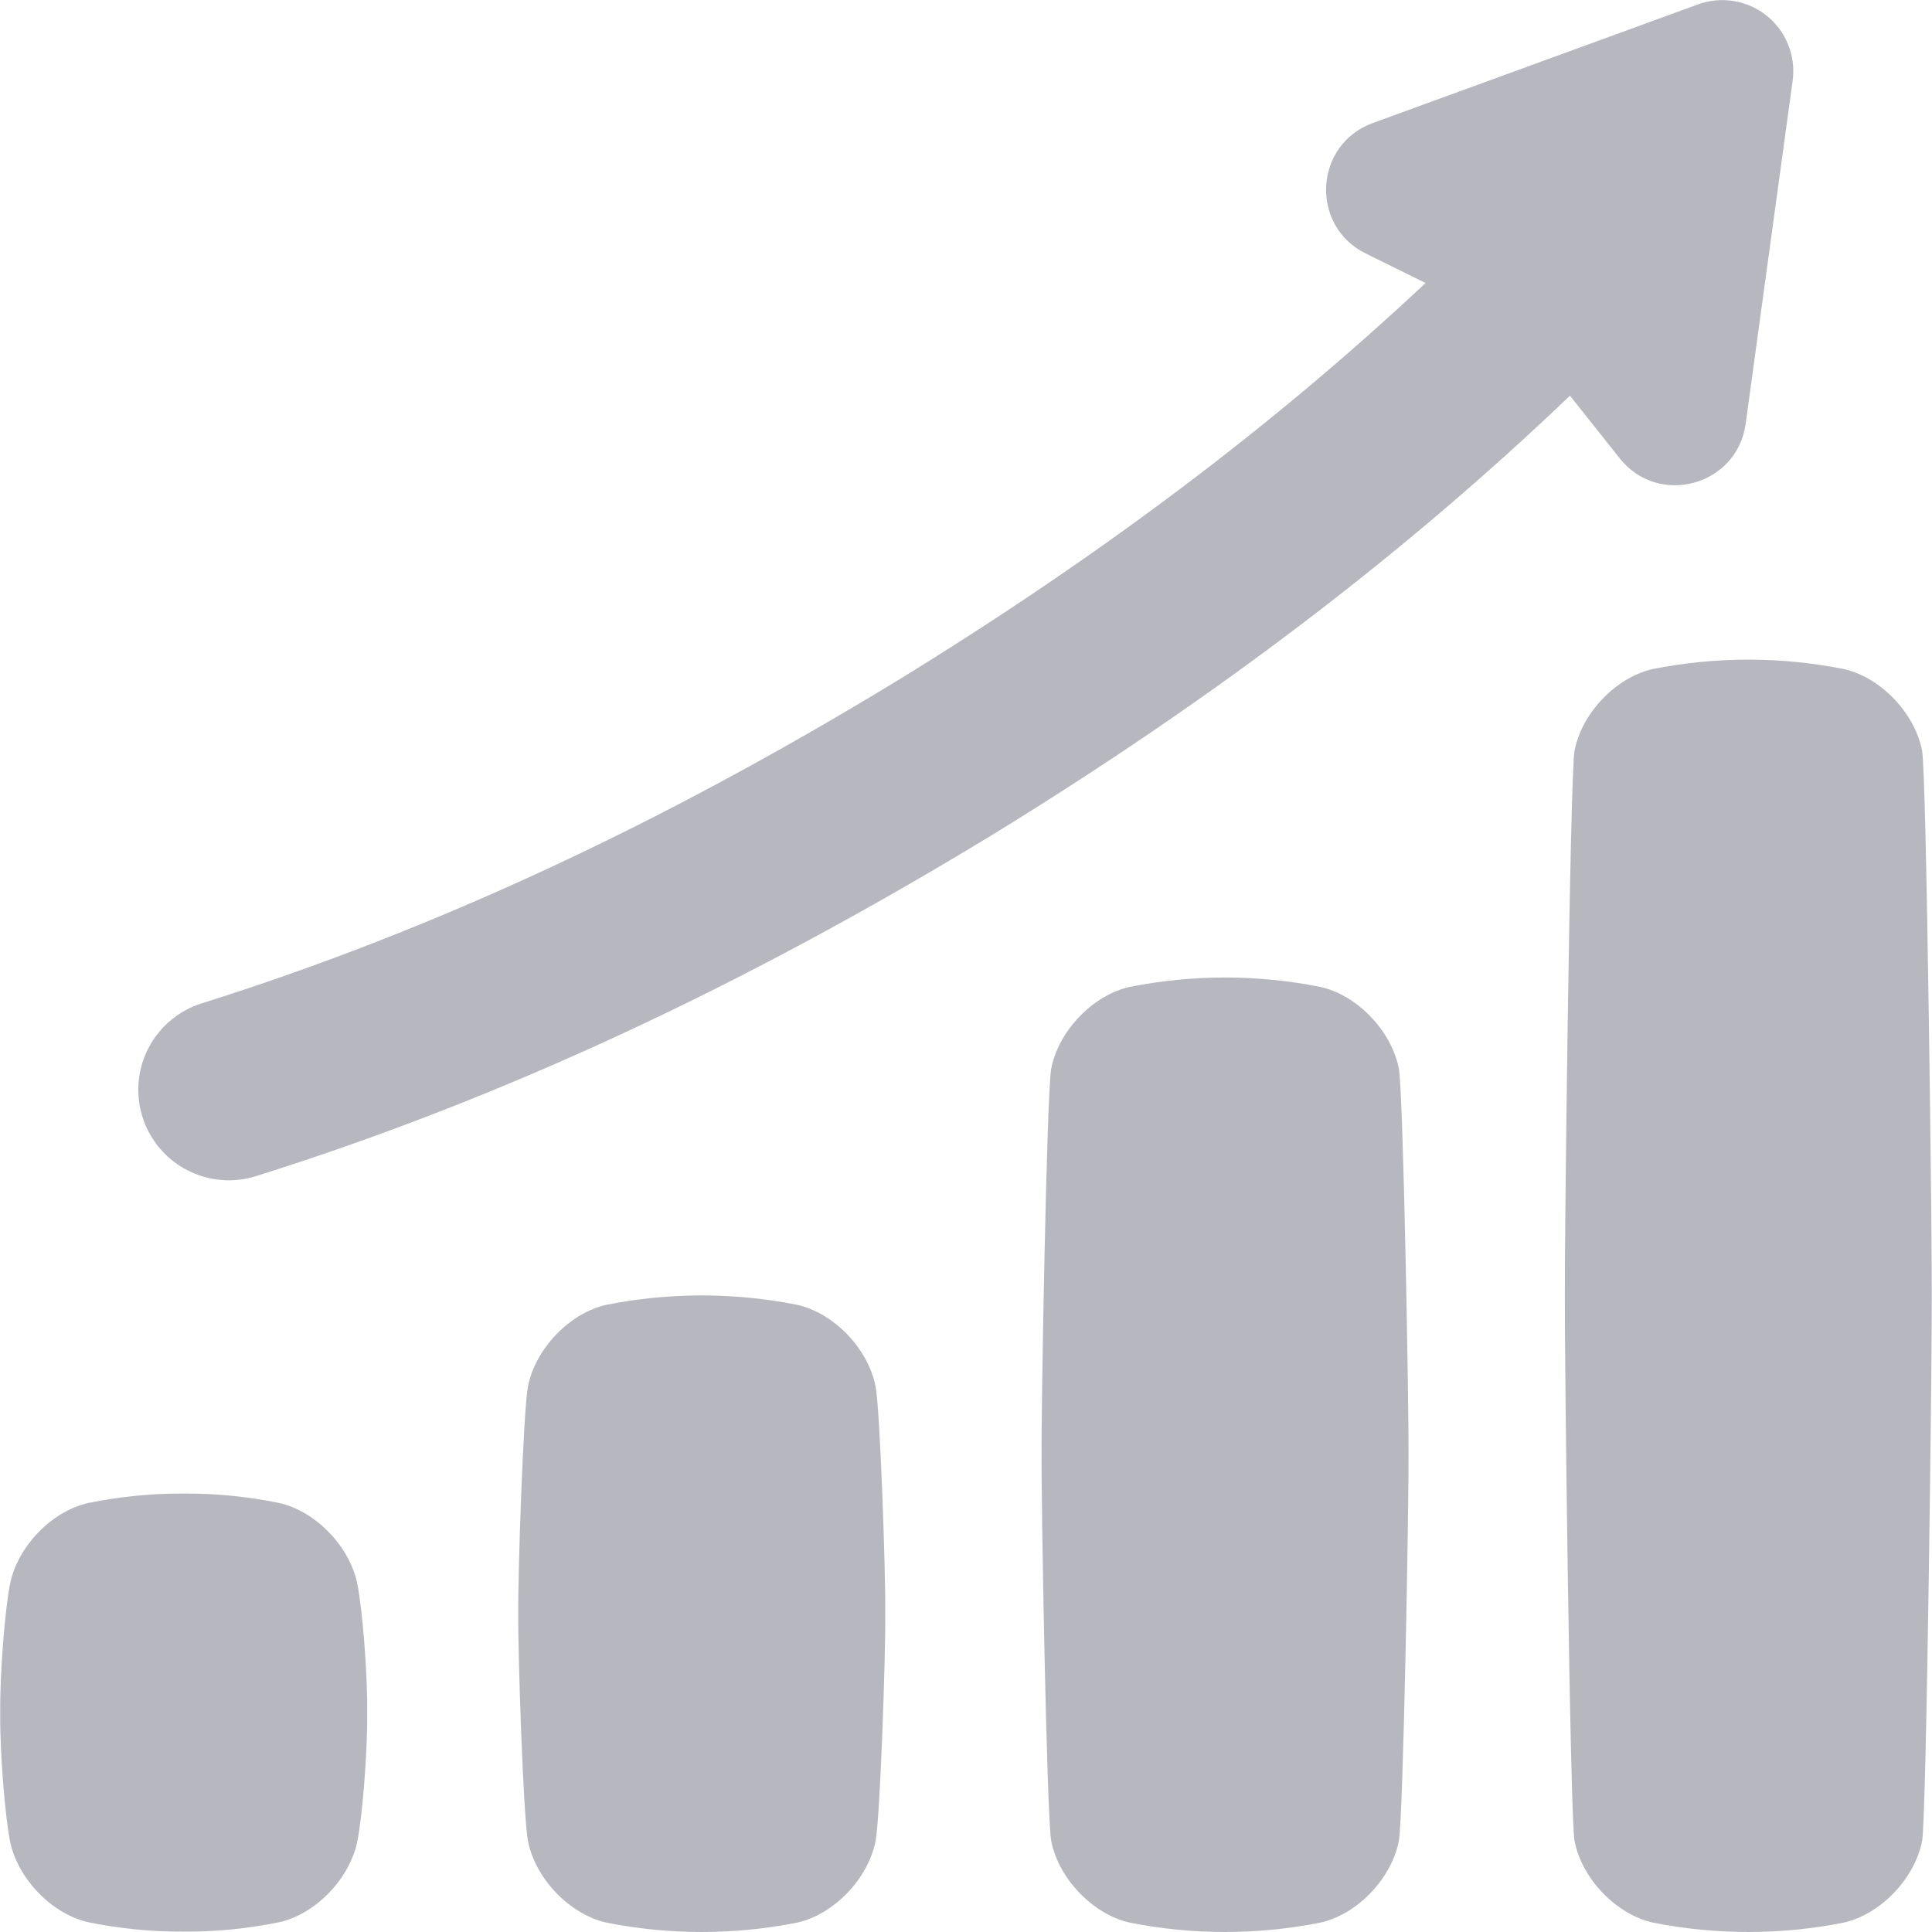 <?xml version="1.0" encoding="UTF-8"?> <svg xmlns="http://www.w3.org/2000/svg" width="512" height="512" viewBox="0 0 512 512" fill="none"><path d="M2.631 487.79C4.551 497.68 13.632 507.24 23.442 509.42C31.747 511.117 40.205 511.948 48.681 511.9C57.161 511.948 65.623 511.117 73.931 509.42C83.791 507.24 92.822 497.68 94.731 487.79C95.942 481.79 97.431 464.97 97.302 453.86C97.431 442.75 95.942 425.95 94.731 419.92C92.822 410.04 83.791 400.48 73.931 398.3C65.624 396.593 57.162 395.759 48.681 395.81C40.205 395.764 31.746 396.598 23.442 398.3C13.582 400.48 4.551 410 2.631 419.92C1.431 425.92 -0.059 442.75 0.061 453.86C-0.059 465 1.431 481.77 2.631 487.79Z" fill="#B7B7C0"></path><path d="M139.921 487.89C141.841 497.78 150.921 507.33 160.731 509.52C177.398 512.826 194.553 512.826 211.221 509.52C221.081 507.33 230.111 497.78 232.031 487.89C233.231 481.89 234.721 438.76 234.601 427.65C234.721 416.54 233.231 373.43 232.031 367.41C230.111 357.52 221.081 347.97 211.221 345.78C194.553 342.473 177.398 342.473 160.731 345.78C150.871 347.97 141.841 357.53 139.921 367.41C138.721 373.41 137.231 416.54 137.351 427.65C137.231 438.76 138.721 481.87 139.921 487.89Z" fill="#B7B7C0"></path><path d="M278.591 487.89C280.511 497.78 289.591 507.33 299.401 509.52C316.069 512.826 333.224 512.826 349.891 509.52C359.751 507.33 368.781 497.78 370.701 487.89C371.901 481.89 373.391 396.64 373.271 385.53C373.391 374.41 371.901 289.19 370.701 283.16C368.781 273.28 359.751 263.72 349.891 261.54C333.225 258.22 316.068 258.22 299.401 261.54C289.541 263.72 280.511 273.28 278.591 283.16C277.391 289.16 275.901 374.41 276.031 385.53C275.901 396.64 277.391 481.87 278.591 487.89Z" fill="#B7B7C0"></path><path d="M417.273 487.89C419.183 497.78 428.213 507.33 438.073 509.52C454.741 512.827 471.896 512.827 488.563 509.52C498.423 507.33 507.453 497.78 509.373 487.89C510.573 481.89 512.063 354.52 511.943 343.4C512.063 332.29 510.573 204.94 509.373 198.92C507.453 189.03 498.423 179.47 488.563 177.29C471.896 173.983 454.741 173.983 438.073 177.29C428.213 179.47 419.183 189.03 417.273 198.92C416.063 204.92 414.573 332.29 414.703 343.4C414.573 354.52 416.063 481.87 417.273 487.89Z" fill="#B7B7C0"></path><path d="M449.999 1.16L363.789 32.61C348.229 38.29 347.069 59.86 361.939 67.18L377.789 75C337.499 112.8 291.479 147.43 237.899 180.31C174.899 218.68 114.569 246.68 53.449 265.9C50.442 266.845 47.651 268.374 45.235 270.398C42.819 272.422 40.826 274.902 39.368 277.697C36.425 283.341 35.844 289.923 37.754 295.995C39.663 302.067 43.907 307.132 49.551 310.075C55.195 313.019 61.777 313.6 67.849 311.69C132.719 291.29 196.519 261.69 262.939 221.26C321.789 185.15 372.079 146.92 416.059 104.86L429.229 121.45C439.529 134.45 460.369 128.72 462.619 112.3L475.069 21.4C475.508 18.189 475.111 14.919 473.915 11.907C472.719 8.895 470.766 6.242 468.245 4.206C465.723 2.171 462.718 0.82 459.522 0.287C456.325 -0.247 453.045 0.054 449.999 1.16Z" fill="#B7B7C0"></path></svg> 